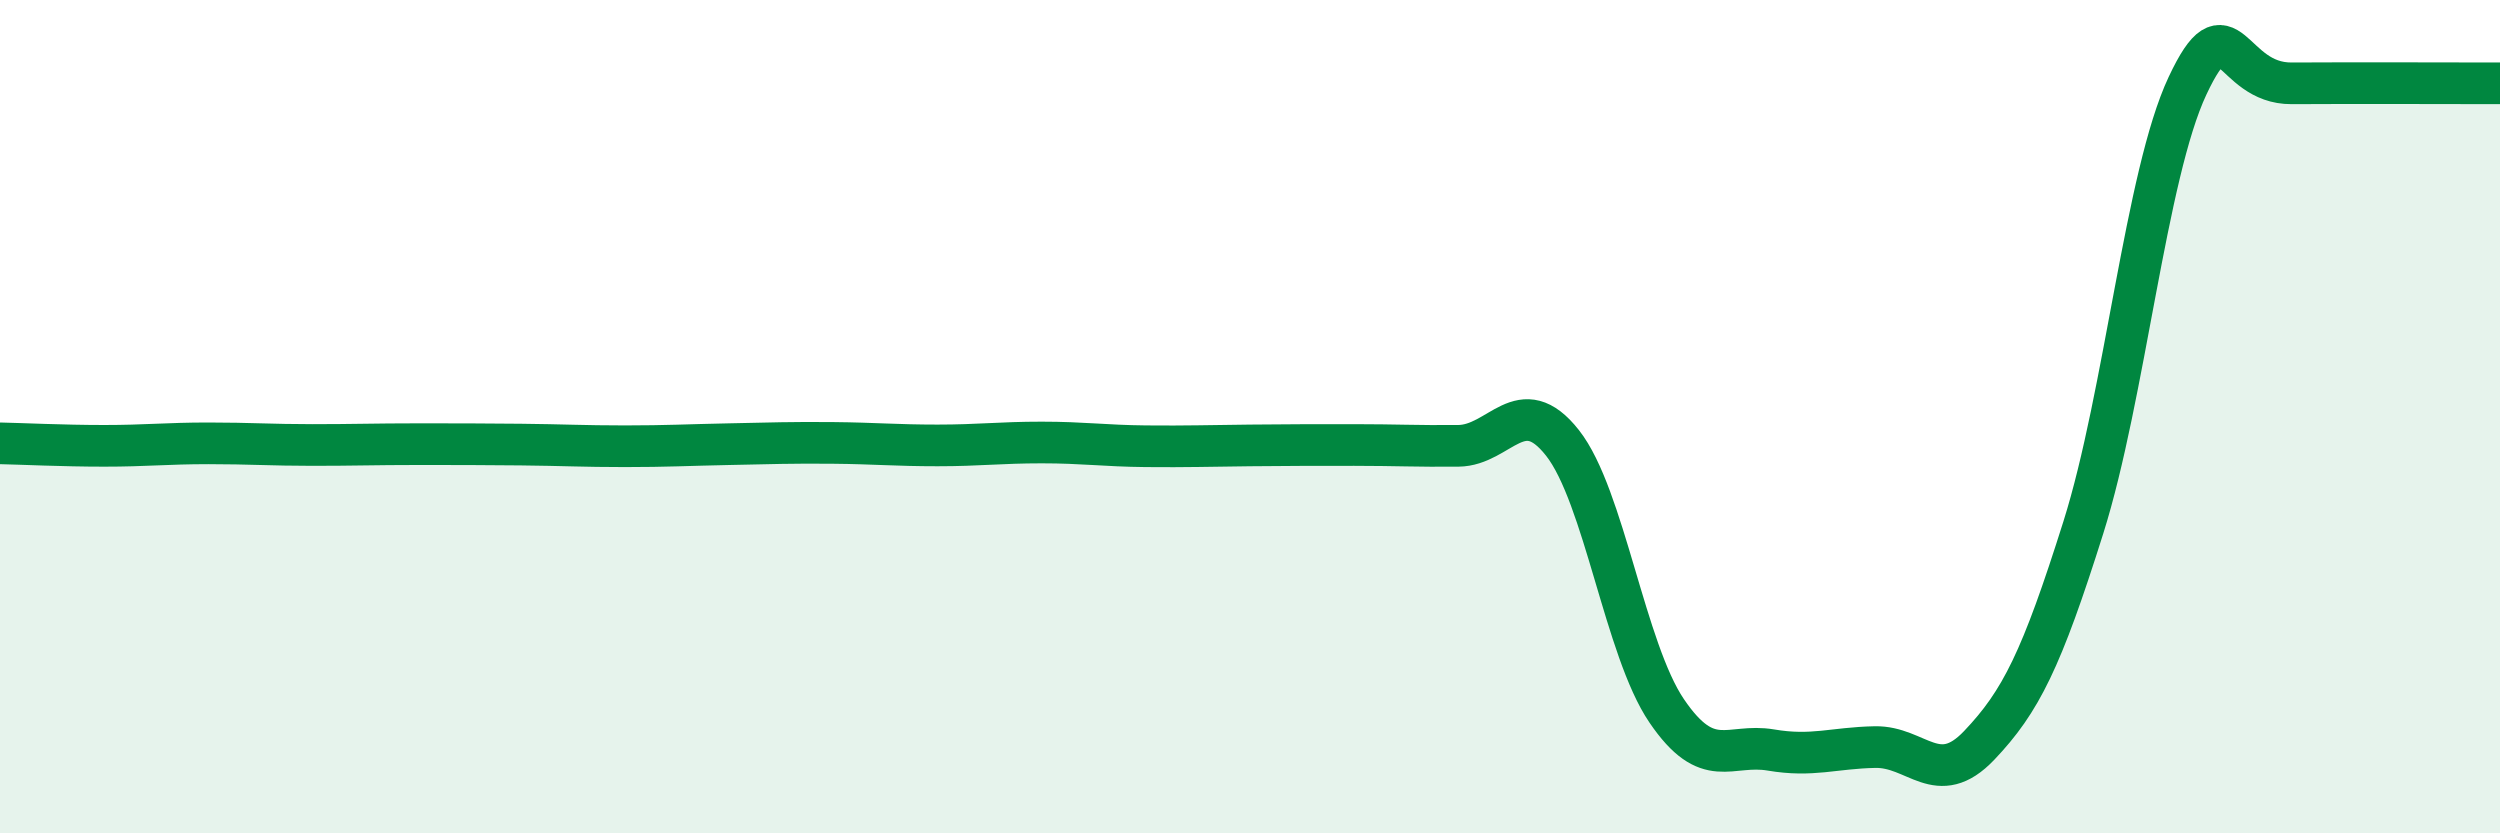 
    <svg width="60" height="20" viewBox="0 0 60 20" xmlns="http://www.w3.org/2000/svg">
      <path
        d="M 0,10.64 C 0.5,10.65 1.5,10.7 2.5,10.7 C 3.5,10.7 4,10.64 5,10.64 C 6,10.64 6.5,10.68 7.5,10.68 C 8.5,10.68 9,10.66 10,10.66 C 11,10.66 11.5,10.66 12.5,10.67 C 13.5,10.68 14,10.71 15,10.71 C 16,10.71 16.5,10.68 17.5,10.66 C 18.5,10.64 19,10.62 20,10.63 C 21,10.64 21.5,10.69 22.5,10.69 C 23.5,10.69 24,10.62 25,10.62 C 26,10.62 26.5,10.7 27.5,10.71 C 28.5,10.72 29,10.7 30,10.69 C 31,10.68 31.5,10.68 32.5,10.68 C 33.5,10.68 34,10.71 35,10.7 C 36,10.69 36.5,9.36 37.5,10.63 C 38.5,11.9 39,15.59 40,17.06 C 41,18.53 41.5,17.83 42.5,18 C 43.5,18.17 44,17.95 45,17.93 C 46,17.91 46.5,18.94 47.5,17.89 C 48.5,16.84 49,15.83 50,12.66 C 51,9.49 51.5,4.19 52.5,2.06 C 53.5,-0.07 53.5,2.01 55,2 C 56.5,1.99 59,2 60,2L60 20L0 20Z"
        fill="#008740"
        opacity="0.1"
        stroke-linecap="round"
        stroke-linejoin="round"
      />
      <path
        d="M 0,10.64 C 0.5,10.65 1.5,10.7 2.5,10.7 C 3.5,10.7 4,10.64 5,10.64 C 6,10.64 6.5,10.68 7.5,10.68 C 8.5,10.68 9,10.66 10,10.66 C 11,10.66 11.5,10.66 12.5,10.67 C 13.5,10.68 14,10.71 15,10.71 C 16,10.71 16.5,10.68 17.5,10.66 C 18.5,10.64 19,10.62 20,10.63 C 21,10.64 21.5,10.69 22.5,10.69 C 23.5,10.69 24,10.62 25,10.62 C 26,10.62 26.5,10.7 27.5,10.71 C 28.5,10.72 29,10.7 30,10.69 C 31,10.68 31.5,10.68 32.5,10.68 C 33.5,10.68 34,10.71 35,10.7 C 36,10.69 36.5,9.36 37.5,10.63 C 38.5,11.9 39,15.59 40,17.06 C 41,18.53 41.5,17.83 42.5,18 C 43.5,18.17 44,17.95 45,17.93 C 46,17.91 46.5,18.94 47.5,17.89 C 48.5,16.84 49,15.83 50,12.66 C 51,9.49 51.5,4.19 52.5,2.06 C 53.5,-0.07 53.5,2.01 55,2 C 56.5,1.99 59,2 60,2"
        stroke="#008740"
        stroke-width="1"
        fill="none"
        stroke-linecap="round"
        stroke-linejoin="round"
      />
    </svg>
  